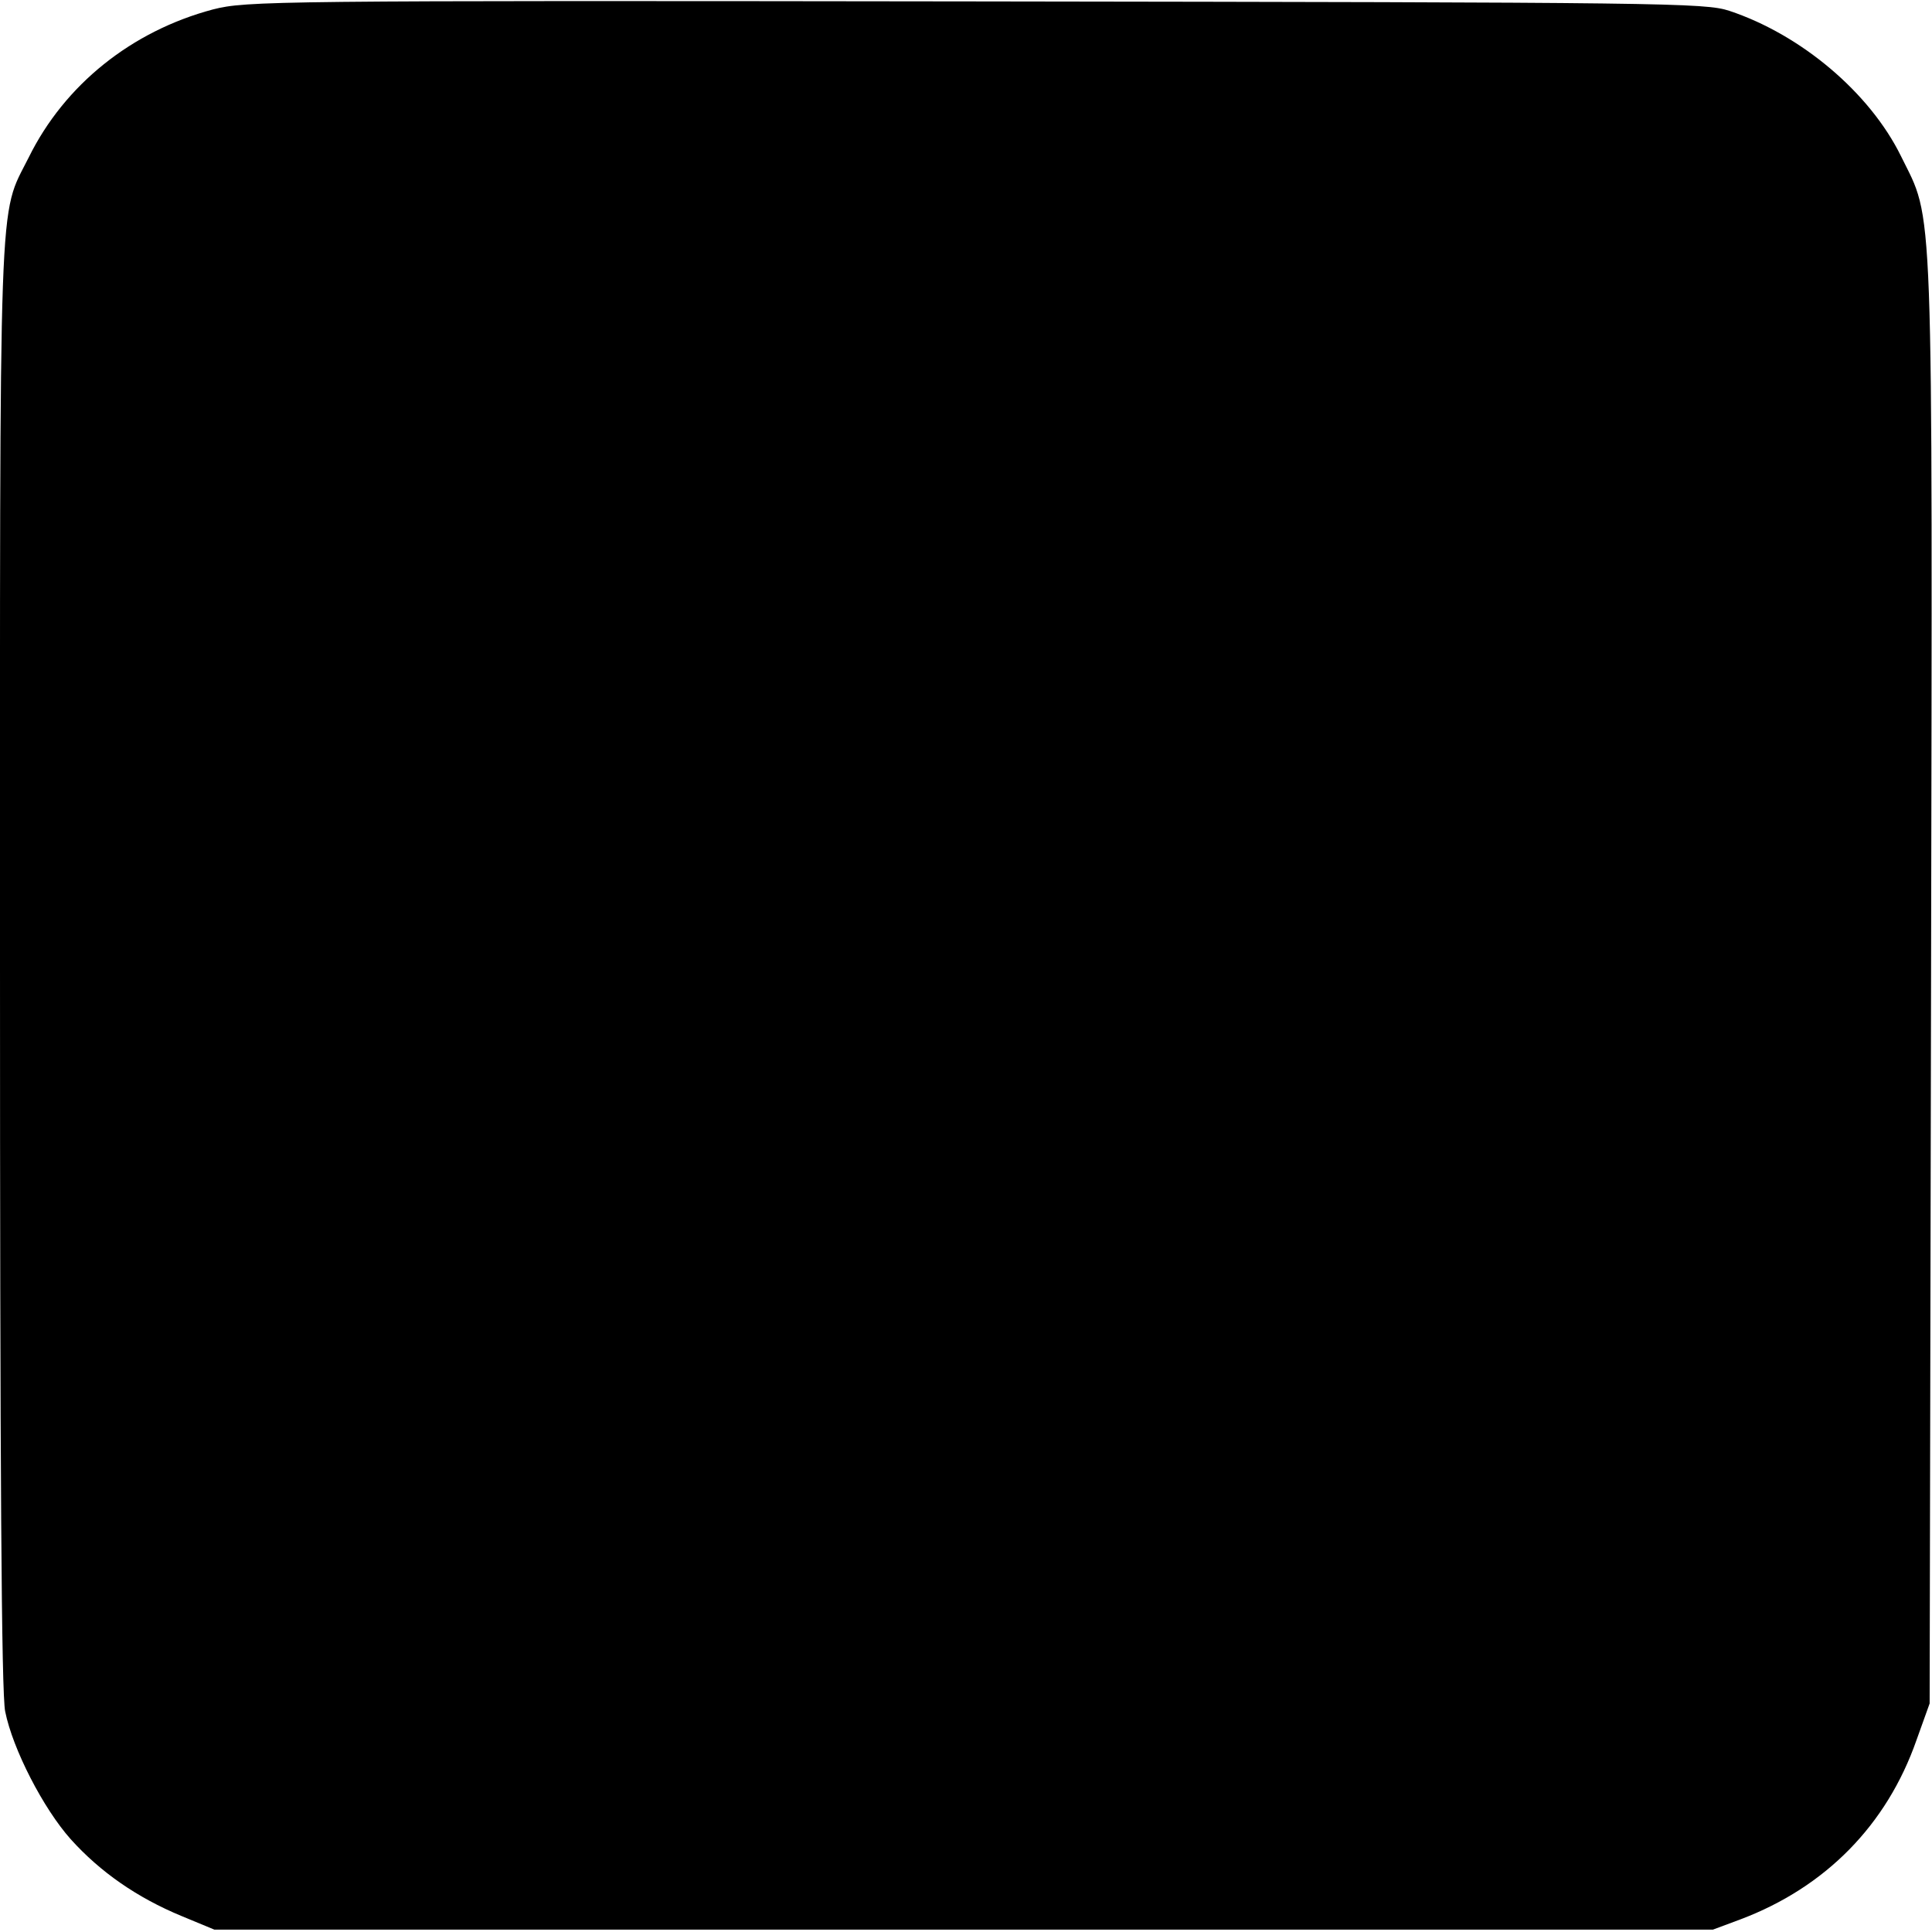 <?xml version="1.0" standalone="no"?>
<!DOCTYPE svg PUBLIC "-//W3C//DTD SVG 20010904//EN"
 "http://www.w3.org/TR/2001/REC-SVG-20010904/DTD/svg10.dtd">
<svg version="1.0" xmlns="http://www.w3.org/2000/svg"
 width="410pt" height="410pt" viewBox="0 0 410 410"
 preserveAspectRatio="xMidYMid meet">
<g transform="translate(0,410) scale(0.1,-0.1)"
fill="#000000" stroke="none">
<path d="M452 4080 c-173 -46 -315 -160 -391 -314 -65 -130 -61 -28 -61 -1713
0 -1067 3 -1548 11 -1585 16 -80 81 -206 139 -271 63 -70 141 -124 235 -163
l70 -29 1590 0 1590 0 59 22 c180 68 310 200 373 380 l28 78 3 1532 c3 1702 6
1609 -64 1752 -66 134 -211 257 -364 308 -52 17 -131 18 -1600 20 -1495 2
-1547 1 -1618 -17z"/>
</g>
</svg>
